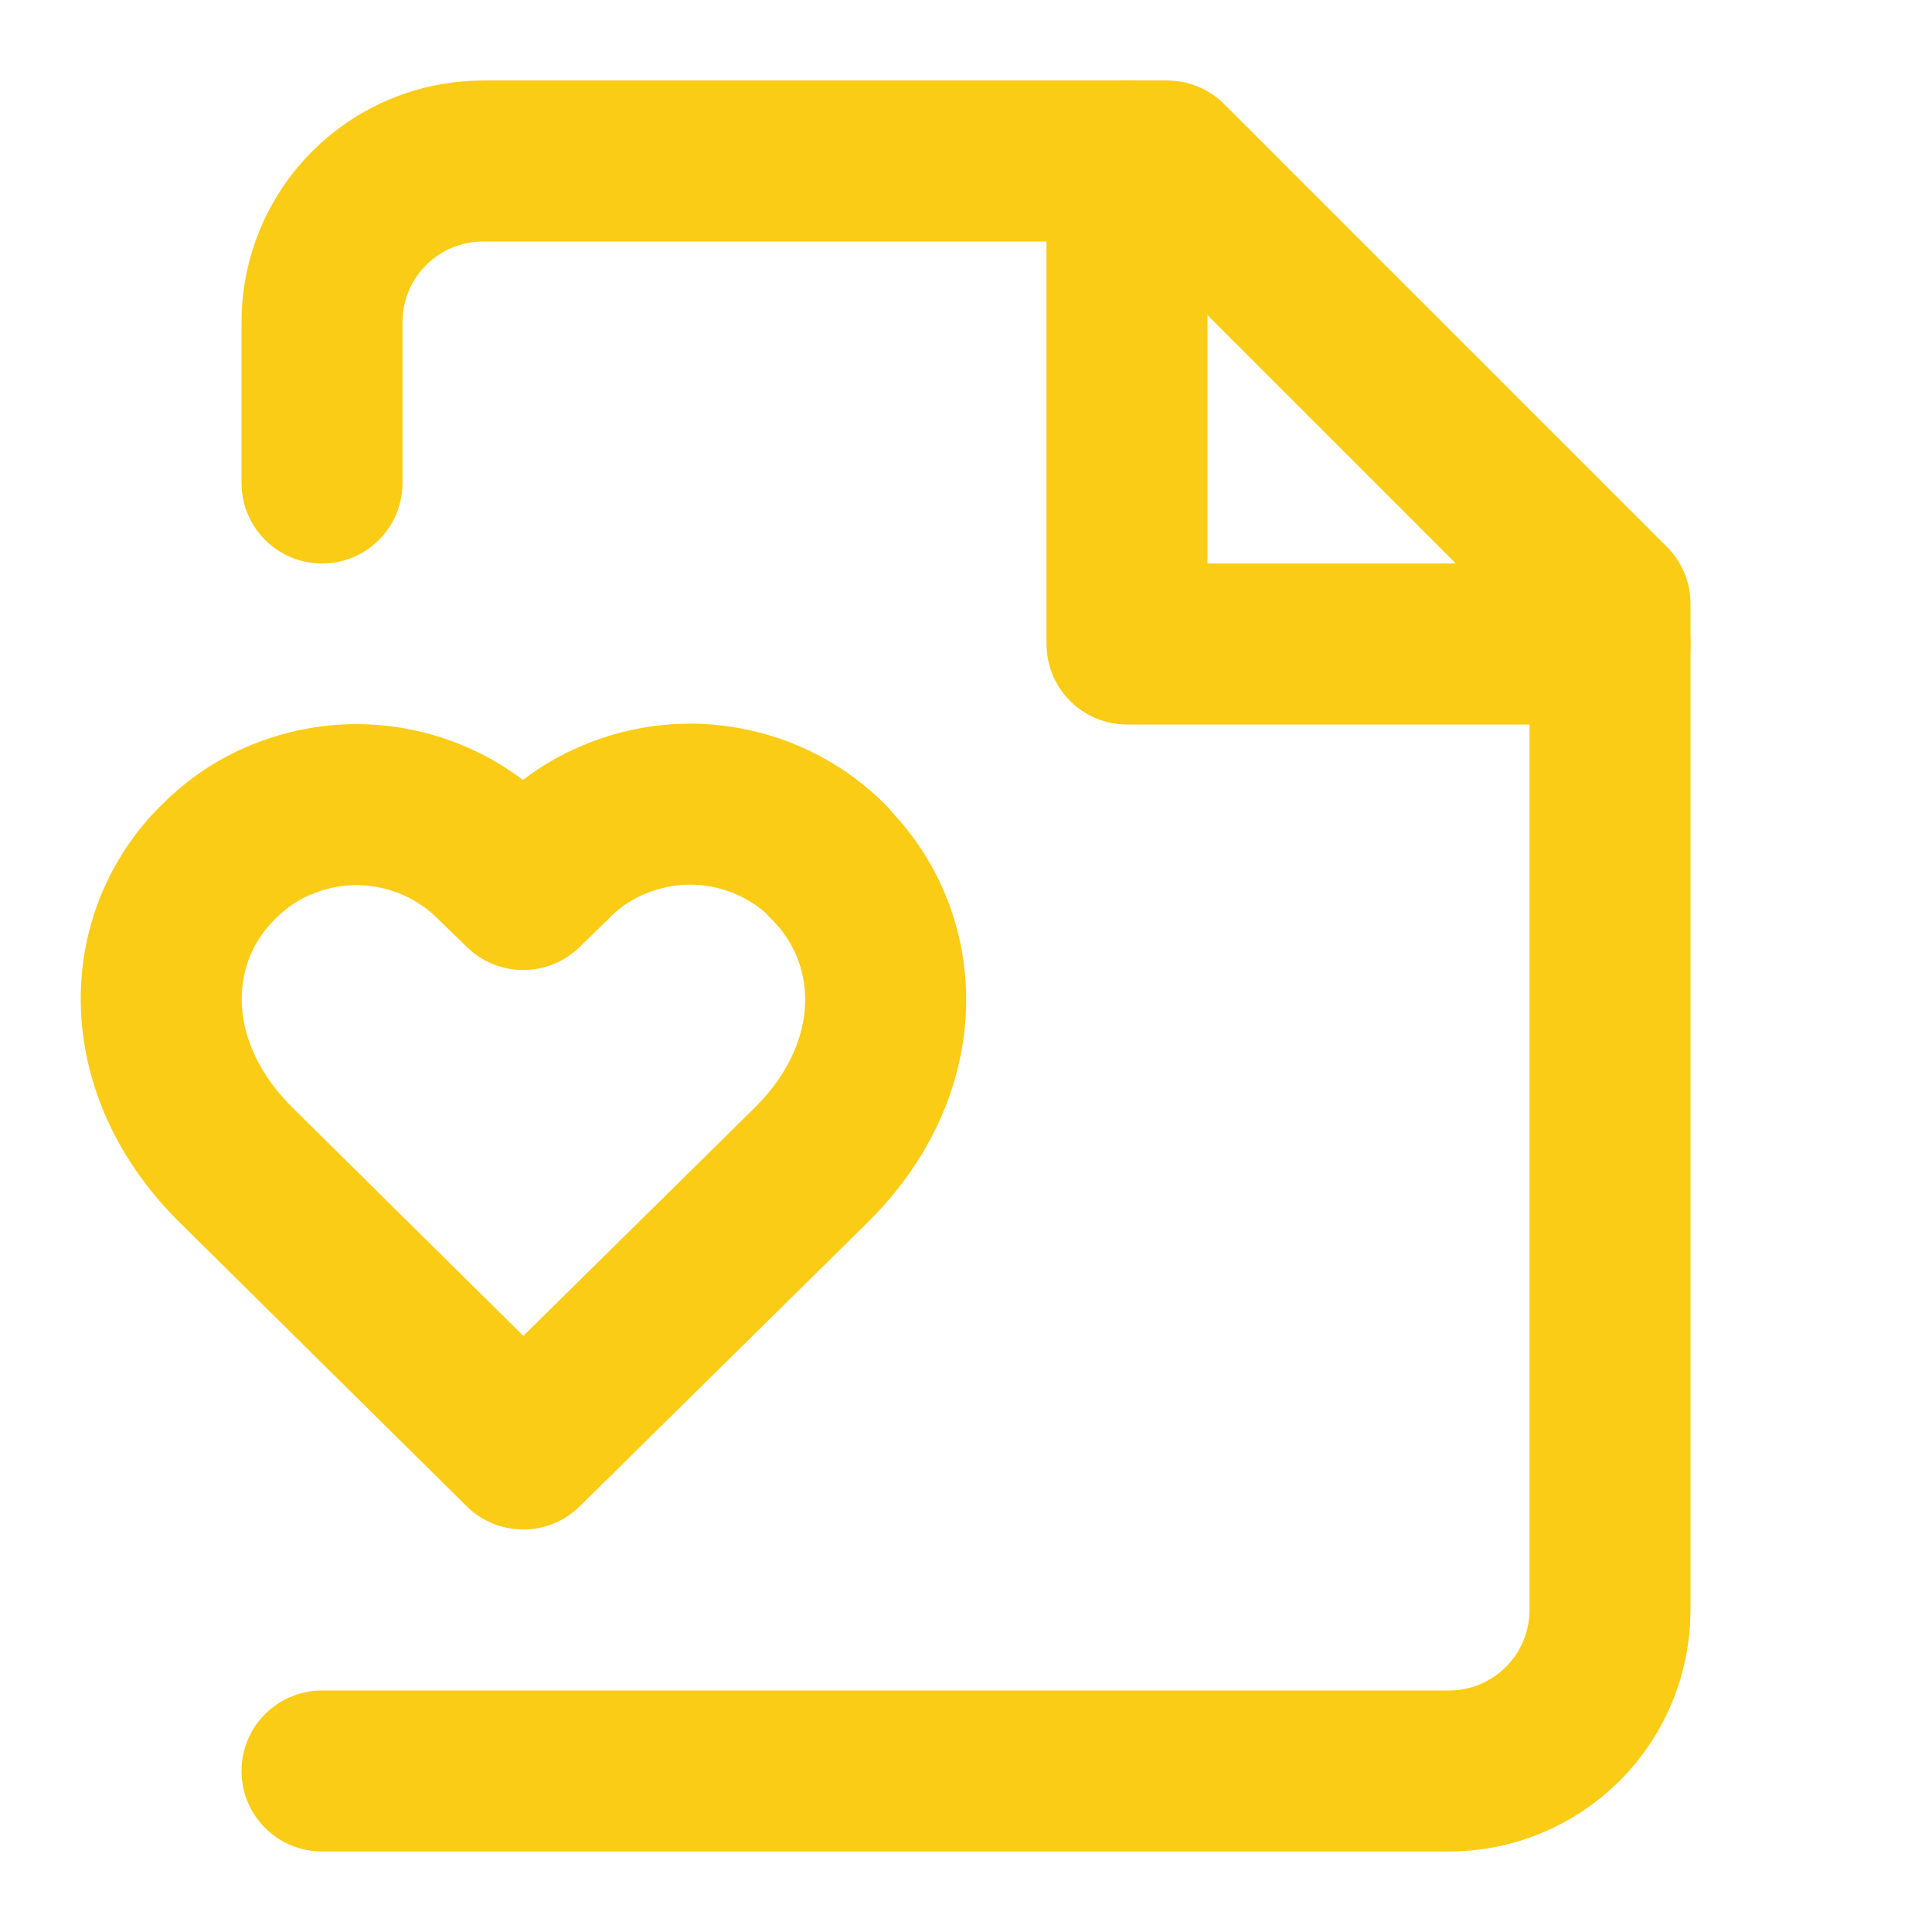 <svg width="24" height="24" viewBox="0 0 24 24" fill="none" xmlns="http://www.w3.org/2000/svg">
<path d="M4 6V4C4 3.47 4.211 2.961 4.586 2.586C4.961 2.211 5.47 2 6 2H14.5L20 7.5V20C20 20.53 19.789 21.039 19.414 21.414C19.039 21.789 18.53 22 18 22H4" stroke="#FACC15" stroke-width="2" stroke-linecap="round" stroke-linejoin="round"/>
<path d="M14 2V8H20" stroke="#FACC15" stroke-width="2" stroke-linecap="round" stroke-linejoin="round"/>
<path d="M10.29 10.7C9.948 10.359 9.513 10.127 9.039 10.035C8.565 9.942 8.075 9.993 7.63 10.18C7.34 10.3 7.07 10.48 6.85 10.71L6.5 11.05L6.15 10.71C5.81 10.369 5.377 10.137 4.905 10.043C4.434 9.948 3.944 9.996 3.5 10.18C3.2 10.3 2.94 10.48 2.71 10.71C1.76 11.65 1.71 13.24 2.91 14.45L6.5 18L10.1 14.45C11.3 13.24 11.24 11.65 10.29 10.71V10.7Z" stroke="#FACC15" stroke-width="2" stroke-linecap="round" stroke-linejoin="round"/>
</svg>

